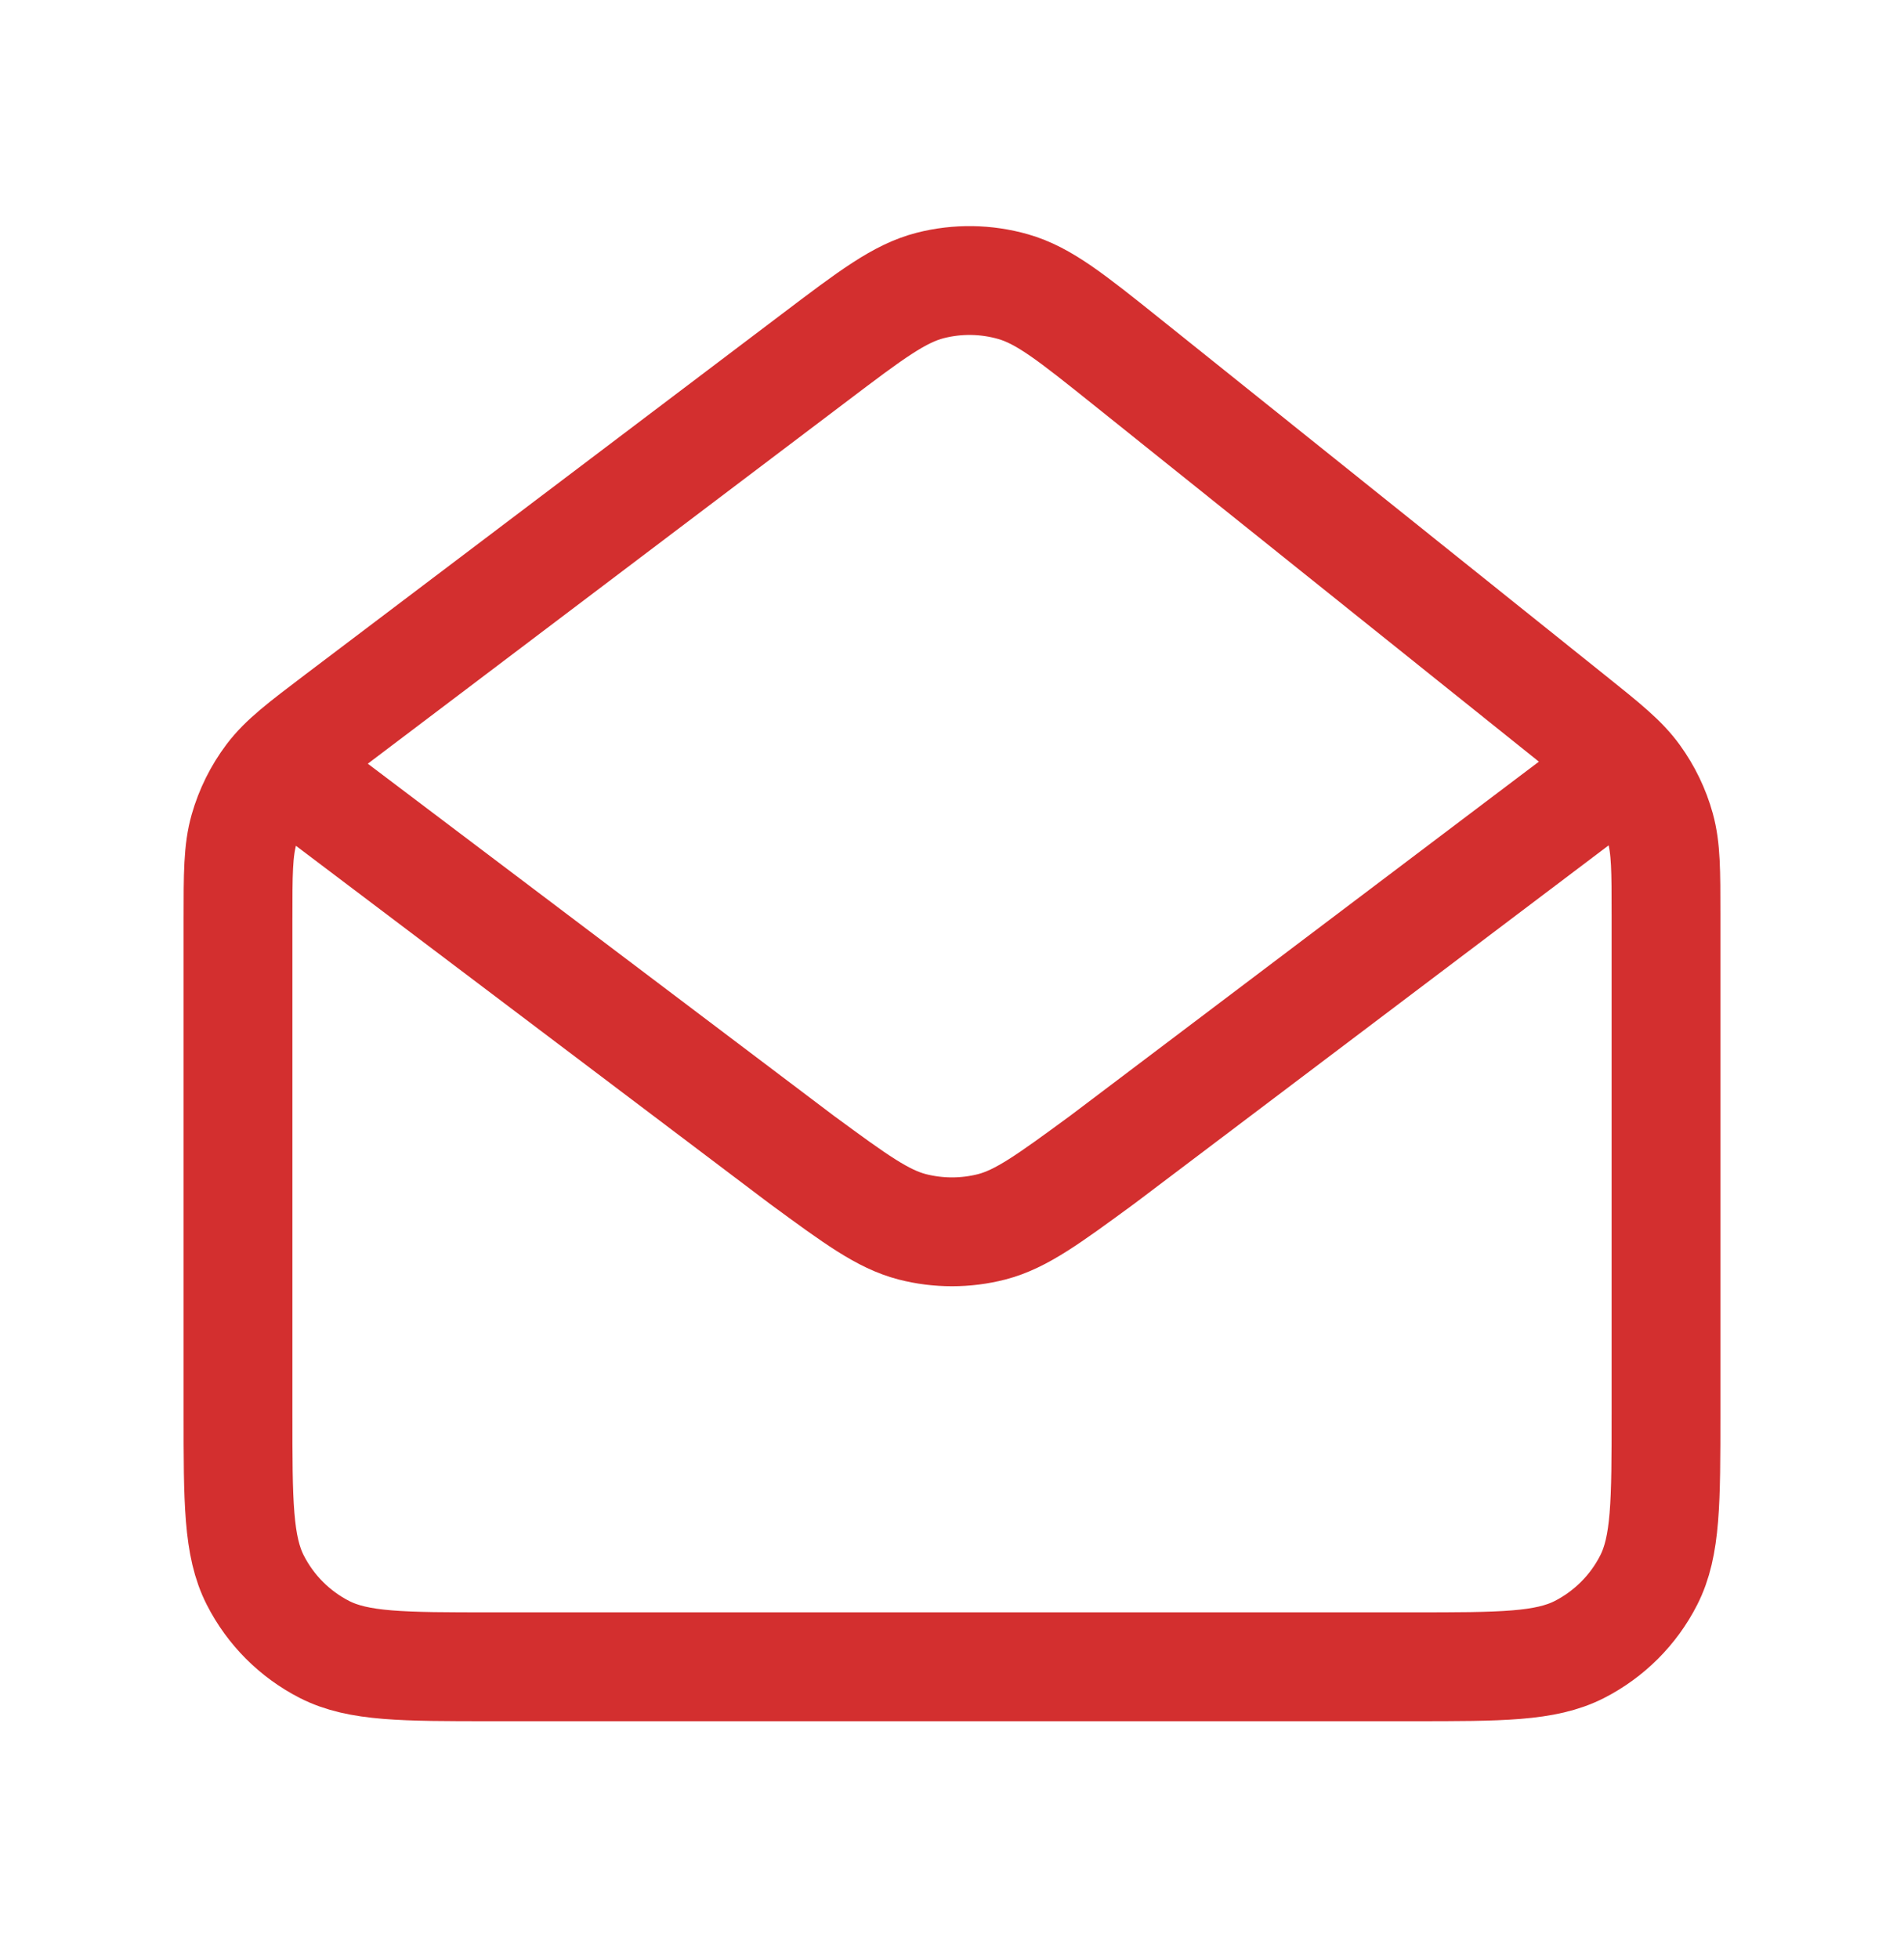 <?xml version="1.0" encoding="UTF-8"?> <svg xmlns="http://www.w3.org/2000/svg" width="35" height="36" viewBox="0 0 35 36" fill="none"><g clip-path="url(#clip0_1921_113)"><g clip-path="url(#clip1_1921_113)"><path d="M5.833 14.584L14.74 21.31L14.743 21.312C15.732 22.038 16.227 22.4 16.769 22.541C17.248 22.664 17.752 22.664 18.231 22.541C18.773 22.4 19.269 22.036 20.26 21.31L29.167 14.584M28.875 13.183L20.71 6.645C19.696 5.834 19.189 5.428 18.625 5.267C18.128 5.125 17.601 5.117 17.1 5.245C16.532 5.391 16.014 5.782 14.978 6.566L6.226 13.183C5.547 13.697 5.208 13.954 4.963 14.278C4.746 14.566 4.585 14.891 4.486 15.237C4.375 15.628 4.375 16.054 4.375 16.906V25.959C4.375 27.592 4.375 28.409 4.693 29.033C4.973 29.582 5.418 30.028 5.967 30.308C6.59 30.625 7.407 30.625 9.037 30.625H25.963C27.593 30.625 28.408 30.625 29.032 30.308C29.58 30.028 30.028 29.582 30.307 29.033C30.625 28.41 30.625 27.594 30.625 25.964V16.81C30.625 15.997 30.625 15.588 30.521 15.211C30.428 14.874 30.274 14.557 30.069 14.274C29.838 13.955 29.518 13.697 28.875 13.183Z" stroke="#D32F2F" stroke-width="2" stroke-linecap="round" stroke-linejoin="round"></path></g></g><defs><clipPath id="clip0_1921_113"><rect width="35" height="35" fill="white" transform="translate(0 0.07)"></rect></clipPath><clipPath id="clip1_1921_113"><rect width="35" height="35" fill="white" transform="translate(0 0.07)"></rect></clipPath></defs></svg> 